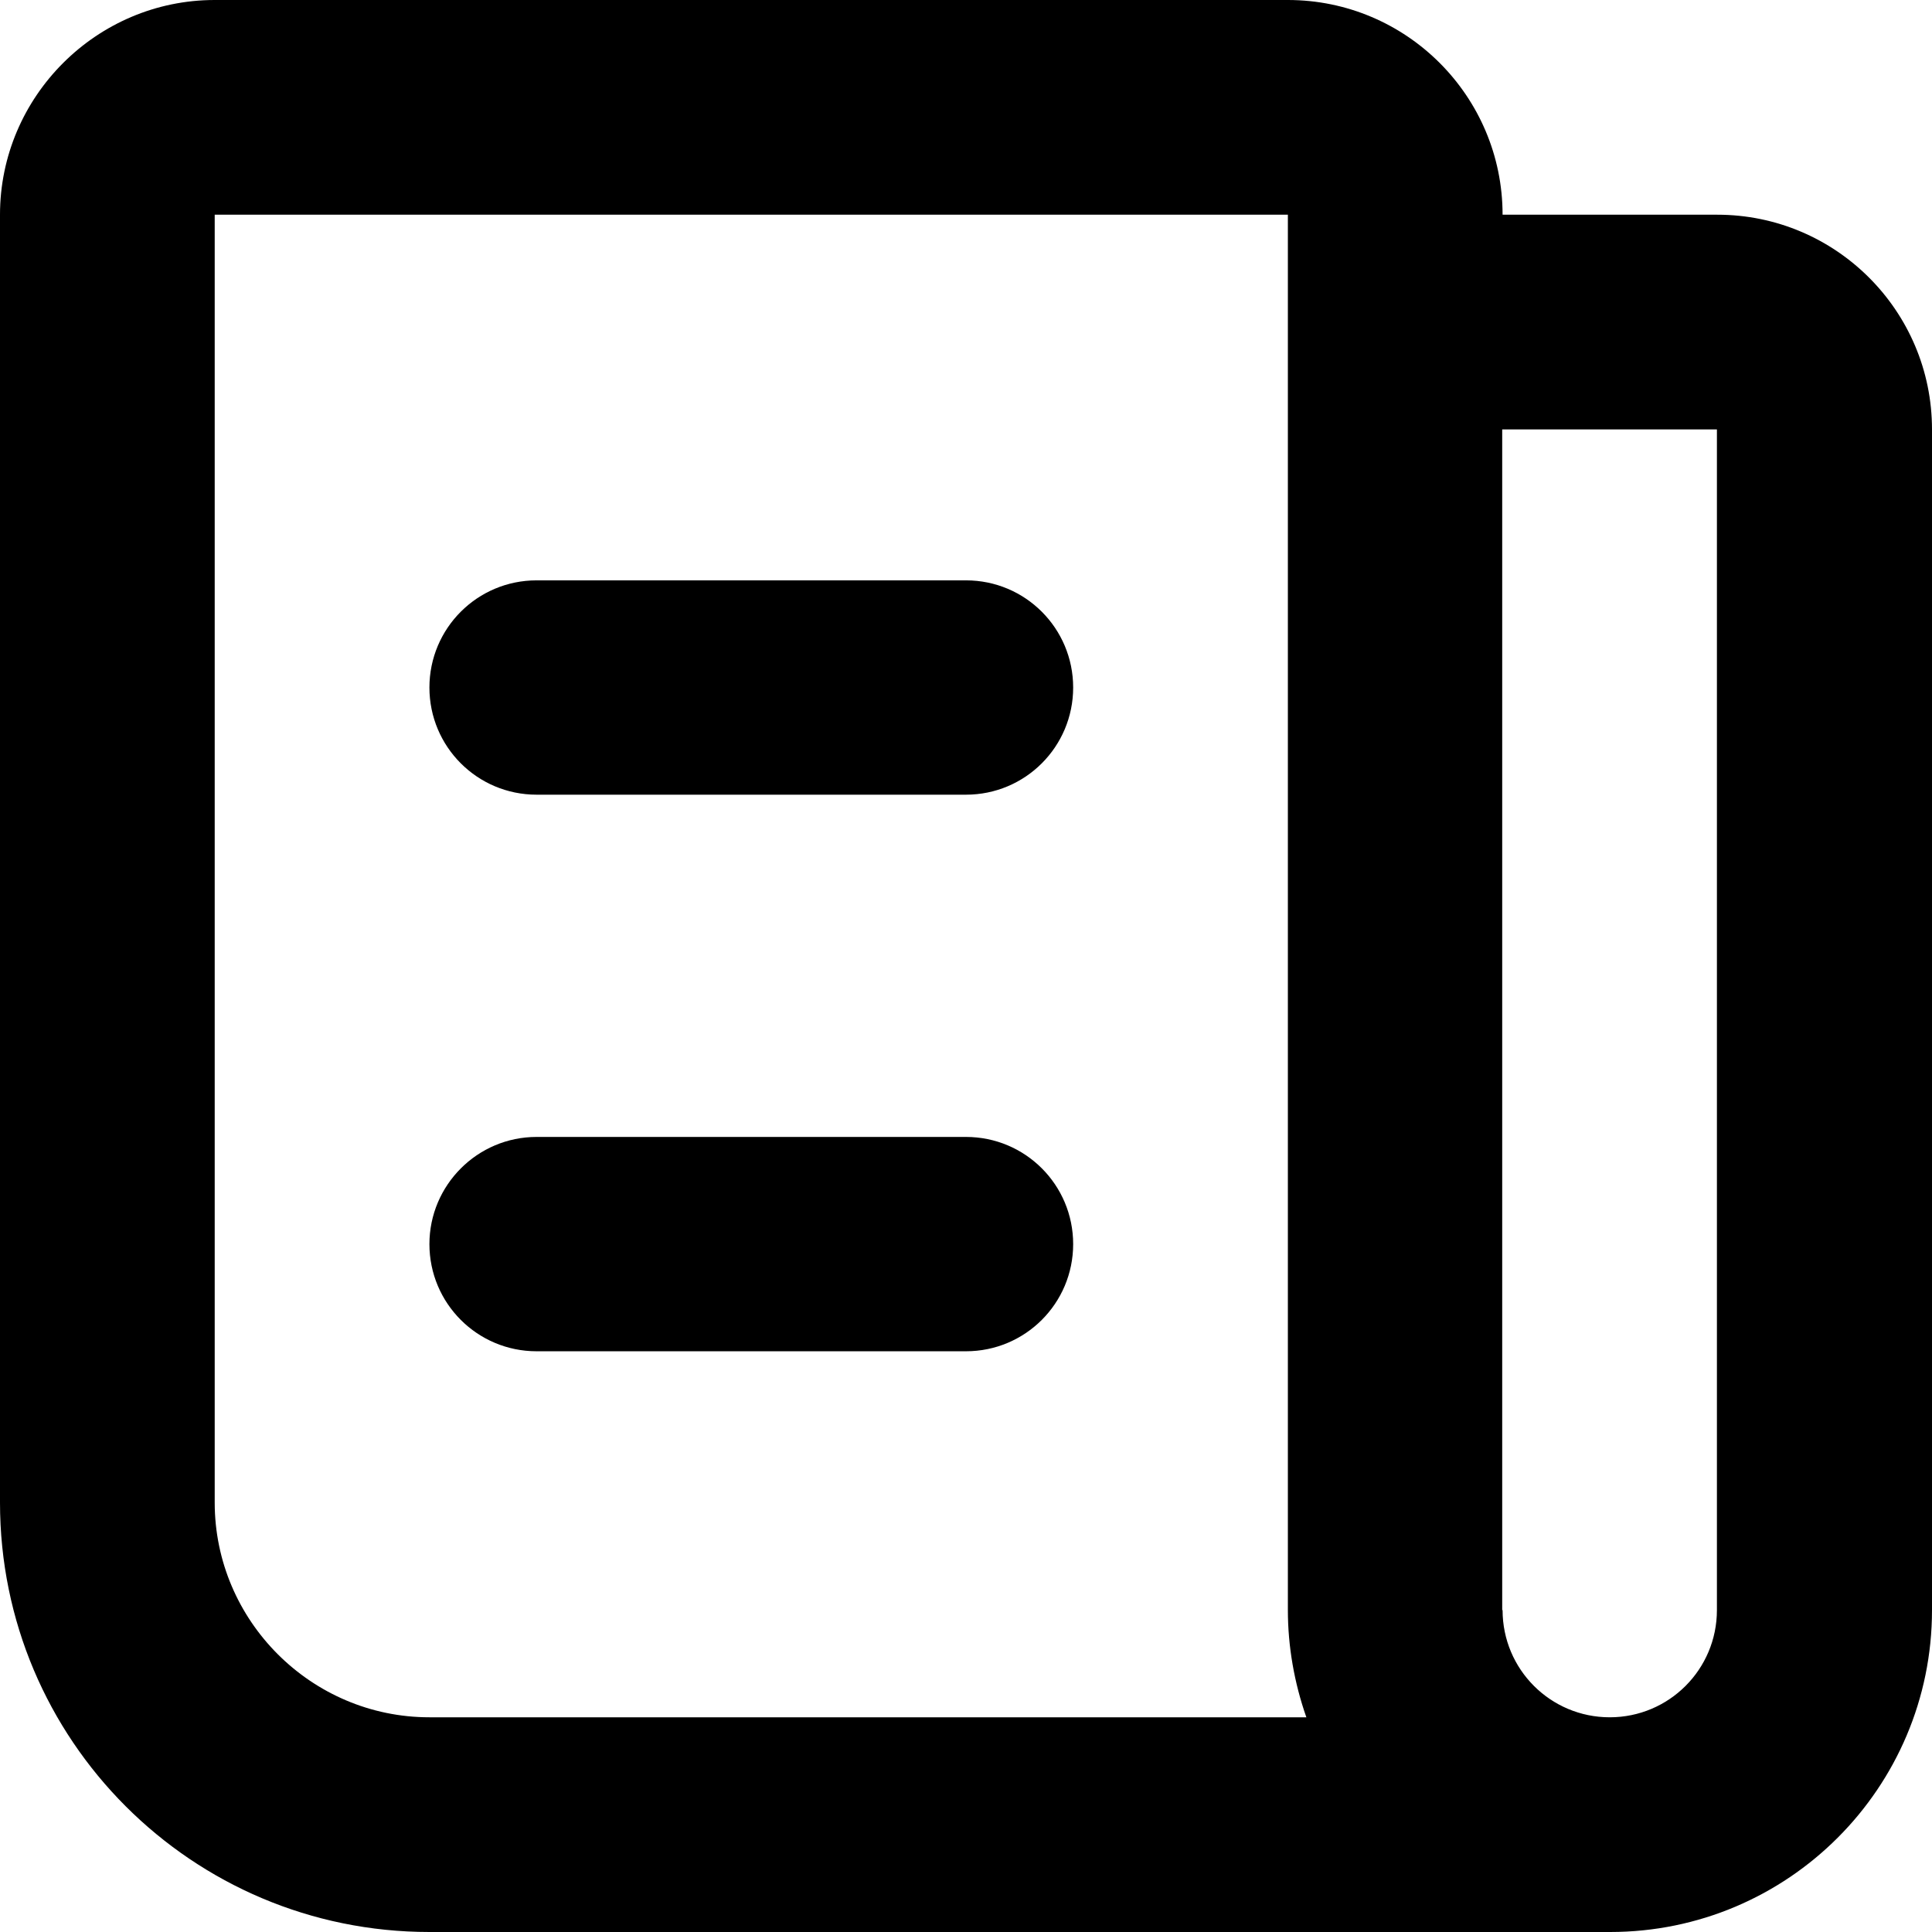 <?xml version="1.0" encoding="UTF-8" standalone="no"?>
<!-- Generator: Adobe Illustrator 24.1.1, SVG Export Plug-In . SVG Version: 6.00 Build 0)  -->

<svg
   xmlns:dc="http://purl.org/dc/elements/1.1/"
   xmlns:cc="http://creativecommons.org/ns#"
   xmlns:rdf="http://www.w3.org/1999/02/22-rdf-syntax-ns#"
   xmlns:svg="http://www.w3.org/2000/svg"
   xmlns="http://www.w3.org/2000/svg"
   xmlns:sodipodi="http://sodipodi.sourceforge.net/DTD/sodipodi-0.dtd"
   xmlns:inkscape="http://www.inkscape.org/namespaces/inkscape"
   version="1.1"
   id="Layer_1"
   x="0px"
   y="0px"
   viewBox="0 0 512 512"
   style="enable-background:new 0 0 512 512;"
   xml:space="preserve"
   sodipodi:docname="newsletter.svg"
   inkscape:version="0.92.4 (5da689c313, 2019-01-14)"><defs
   id="defs6748" /><sodipodi:namedview
   pagecolor="#ffffff"
   bordercolor="#666666"
   borderopacity="1"
   objecttolerance="10"
   gridtolerance="10"
   guidetolerance="10"
   inkscape:pageopacity="0"
   inkscape:pageshadow="2"
   inkscape:window-width="1920"
   inkscape:window-height="1016"
   id="namedview6746"
   showgrid="false"
   inkscape:zoom="0.4609375"
   inkscape:cx="256"
   inkscape:cy="256"
   inkscape:window-x="0"
   inkscape:window-y="27"
   inkscape:window-maximized="1"
   inkscape:current-layer="Layer_1" />

<g
   id="g7400"><path
     inkscape:connector-curvature="0"
     d="M 426.7,512 H 113.8 C 50.9,512 0,461.1 0,398.2 V 56.9 C 0,25.6 25.6,0 56.9,0 h 284.4 c 31.4,0 56.9,25.5 56.9,56.9 h 56.9 c 31.4,0 56.9,25.5 56.9,56.9 v 312.9 c 0,47.1 -38.2,85.3 -85.3,85.3 z M 341.3,426.7 V 56.9 H 56.9 v 341.3 c 0,31.3 25.6,56.9 56.9,56.9 H 346.2 C 343,446 341.3,436.3 341.3,426.7 Z M 142.2,301.3 H 256 c 15.7,0 28.4,12.7 28.4,28.4 0,15.7 -12.7,28.4 -28.4,28.4 H 142.2 c -15.7,0 -28.4,-12.7 -28.4,-28.4 0,-15.6 12.7,-28.4 28.4,-28.4 z m 0,-147.5 H 256 c 15.7,0 28.4,12.7 28.4,28.4 0,15.7 -12.7,28.4 -28.4,28.4 H 142.2 c -15.7,0 -28.4,-12.7 -28.4,-28.4 0,-15.7 12.7,-28.4 28.4,-28.4 z m 256,272.9 c 0,15.7 12.7,28.4 28.4,28.4 15.7,0 28.4,-12.7 28.4,-28.4 V 113.8 h -56.9 v 312.9 z"
     id="path7398"
     sodipodi:nodetypes="sssssscsssssccsscssssssssssssssscsscccc" /></g></svg>